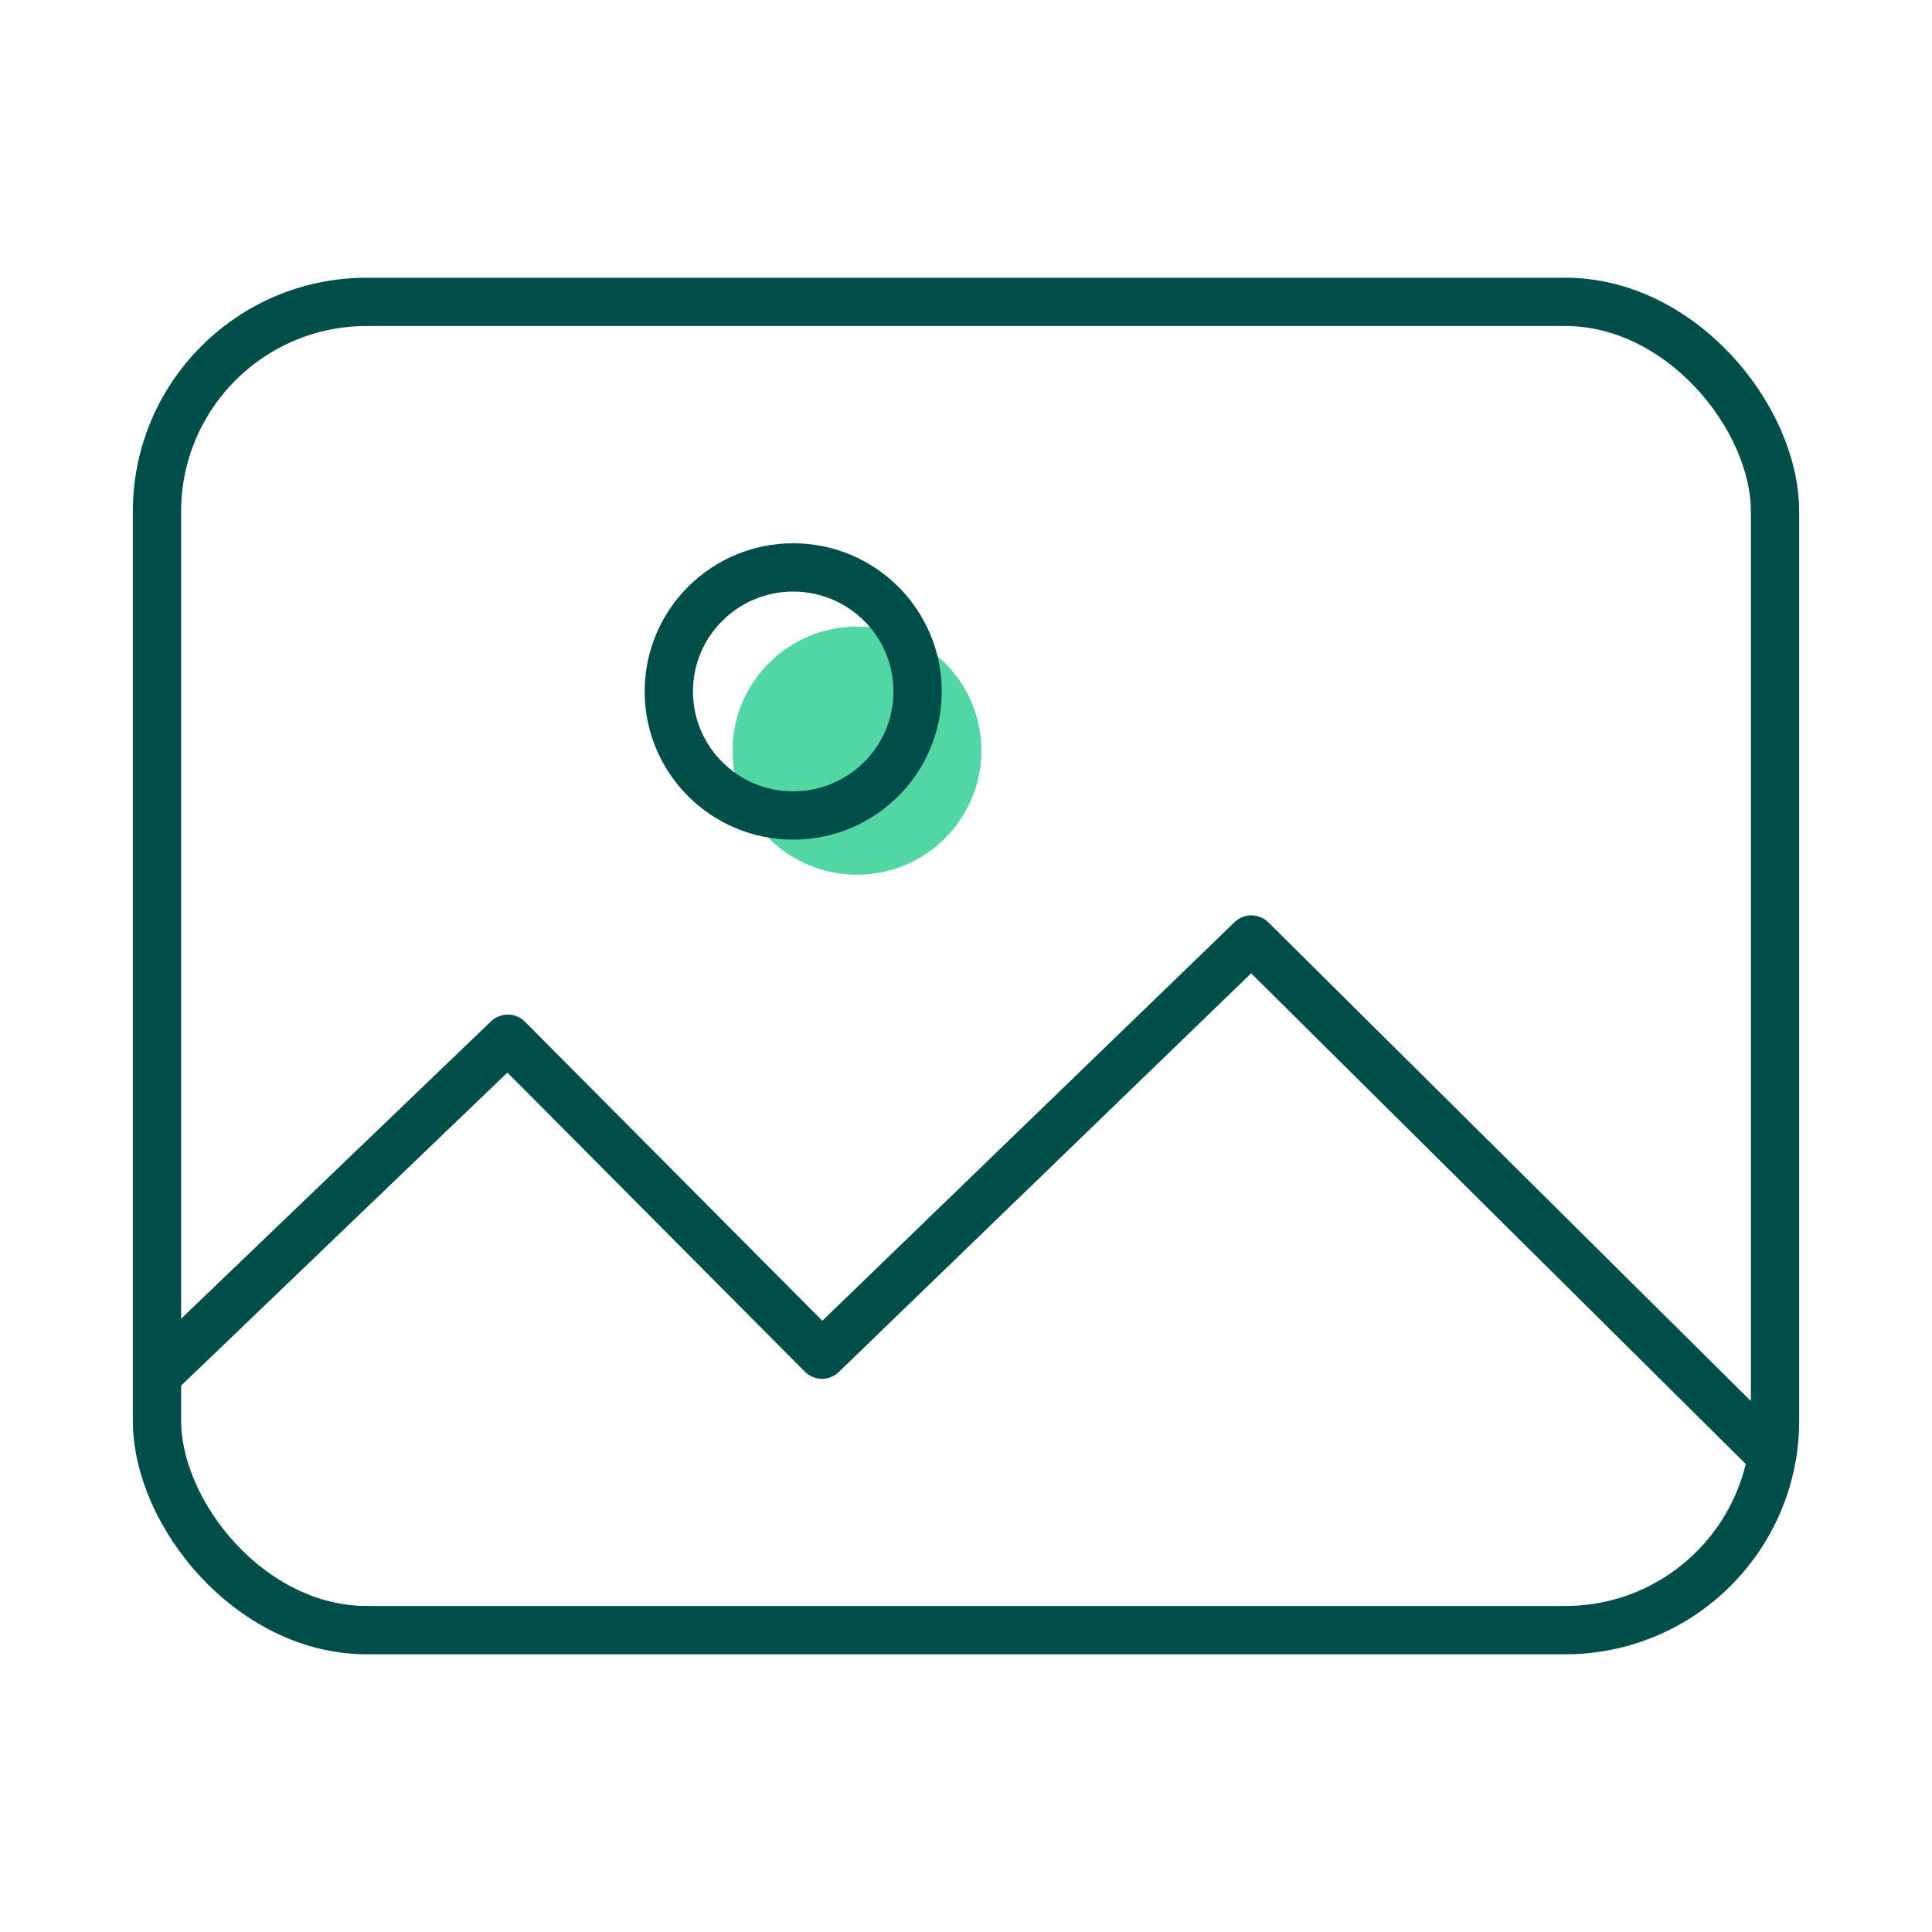 <?xml version="1.0" encoding="UTF-8"?>
<svg xmlns="http://www.w3.org/2000/svg" viewBox="0 0 80 80">
  <defs>
    <style>
      .cls-1 {
        fill: #52d6a3;
      }

      .cls-2 {
        fill: none;
        stroke: #004e4a;
        stroke-linejoin: round;
        stroke-width: 2px;
      }
    </style>
  </defs>
  <g id="Grøn_detalje" data-name="Grøn detalje">
    <ellipse class="cls-1" cx="35.485" cy="31.084" rx="5.151" ry="5.136"/>
  </g>
  <g id="Ikoner">
    <g>
      <rect class="cls-2" x="6.5" y="12.5" width="67" height="55" rx="8.681" ry="8.681"/>
      <polyline class="cls-2" points="6.5 56.95 21.027 43.011 34.037 56.094 51.817 38.903 73.404 60.321"/>
      <ellipse class="cls-2" cx="32.845" cy="28.632" rx="5.151" ry="5.136"/>
    </g>
  </g>
</svg>